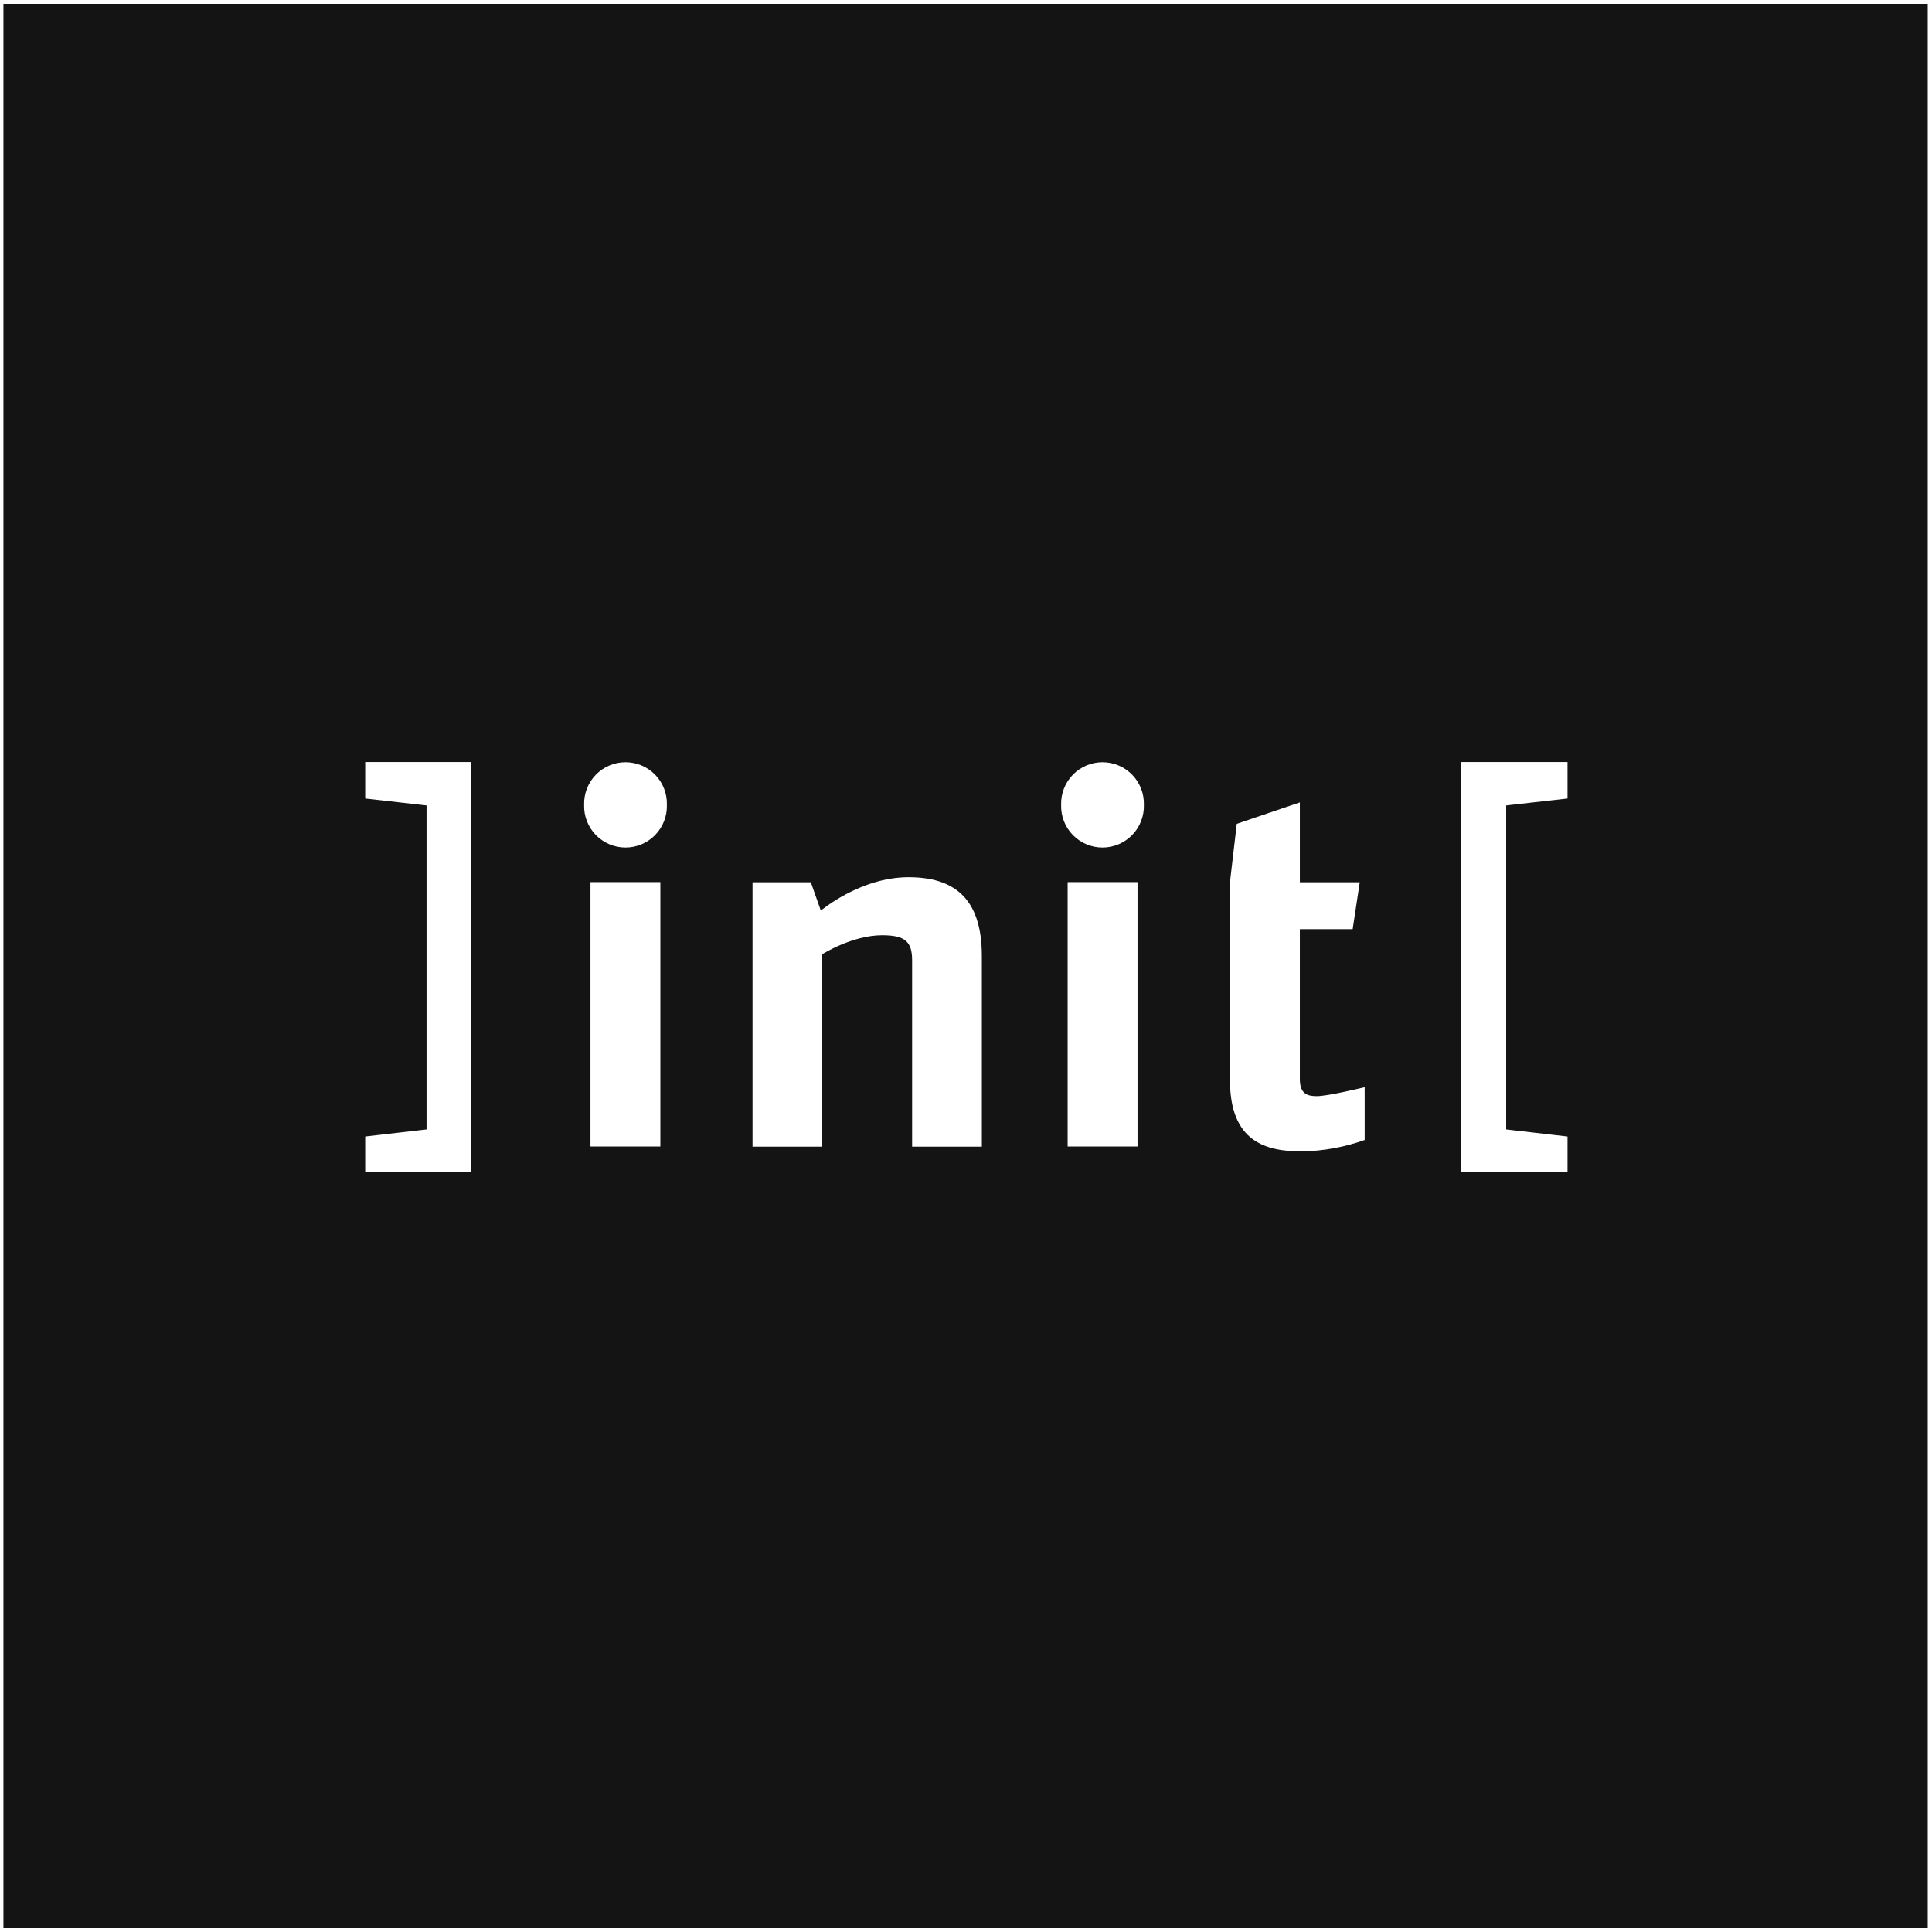 <svg width="251" height="251" viewBox="0 0 251 251" fill="none" xmlns="http://www.w3.org/2000/svg">
<g clip-path="url(#clip0_3841_1998)">
<path d="M250.445 0.5V250.5H0.445V0.5H250.445ZM47.445 99.004V103.741L55.415 104.643V146.73L47.445 147.651V152.294H61.242V99.004H47.445ZM189.834 99.004V152.294H203.65V147.651L195.68 146.73V104.643L203.65 103.743V99.004H189.834ZM160.68 107.03L159.796 114.604V140.32C159.796 148.42 164.533 149.587 169.196 149.587C171.958 149.53 174.693 149.028 177.296 148.102V141.241C177.281 141.245 172.558 142.406 171.074 142.406C169.909 142.406 168.874 142.143 168.874 140.207V120.715H175.736L176.657 114.624H168.875V104.248L160.68 107.03ZM118.03 113.967C111.769 113.967 106.667 118.285 106.64 118.309L105.341 114.625H97.766V148.968H106.826V123.968C106.826 123.968 110.717 121.505 114.608 121.505C117.522 121.505 118.499 122.295 118.499 124.738V148.968H127.578L127.56 148.948V124.192C127.56 116.487 123.743 113.967 118.03 113.967ZM76.712 114.605V148.948H85.791V114.605H76.712ZM138.706 114.605V148.948H147.785V114.605H138.706ZM81.263 99.026C80.543 99.026 79.83 99.171 79.167 99.451C78.504 99.732 77.904 100.143 77.402 100.66C76.901 101.177 76.508 101.789 76.248 102.46C75.988 103.131 75.866 103.848 75.888 104.567C75.866 105.287 75.988 106.004 76.248 106.676C76.508 107.347 76.901 107.959 77.402 108.476C77.904 108.992 78.504 109.404 79.167 109.685C79.83 109.965 80.543 110.109 81.263 110.109C81.983 110.109 82.695 109.965 83.358 109.685C84.021 109.404 84.621 108.992 85.122 108.476C85.623 107.959 86.016 107.347 86.276 106.676C86.537 106.004 86.66 105.287 86.638 104.567C86.66 103.848 86.537 103.131 86.276 102.46C86.016 101.789 85.623 101.177 85.122 100.66C84.621 100.143 84.021 99.732 83.358 99.451C82.695 99.171 81.983 99.026 81.263 99.026ZM143.235 99.026C142.516 99.026 141.803 99.171 141.14 99.451C140.477 99.732 139.876 100.143 139.375 100.66C138.874 101.177 138.481 101.789 138.221 102.46C137.961 103.131 137.838 103.848 137.86 104.567C137.838 105.287 137.96 106.004 138.221 106.676C138.481 107.347 138.874 107.959 139.375 108.476C139.876 108.992 140.477 109.404 141.14 109.685C141.803 109.965 142.516 110.109 143.235 110.109C143.955 110.109 144.668 109.965 145.331 109.685C145.994 109.404 146.593 108.992 147.095 108.476C147.596 107.959 147.989 107.347 148.249 106.676C148.509 106.004 148.632 105.287 148.61 104.567C148.632 103.848 148.509 103.131 148.249 102.46C147.989 101.789 147.596 101.177 147.095 100.66C146.594 100.143 145.994 99.732 145.331 99.451C144.668 99.171 143.955 99.026 143.235 99.026Z" fill="#141414"/>
</g>
<defs>
<clipPath id="clip0_3841_1998">
<rect width="250" height="250" fill="white" transform="translate(0.445 0.5)"/>
</clipPath>
</defs>
</svg>
